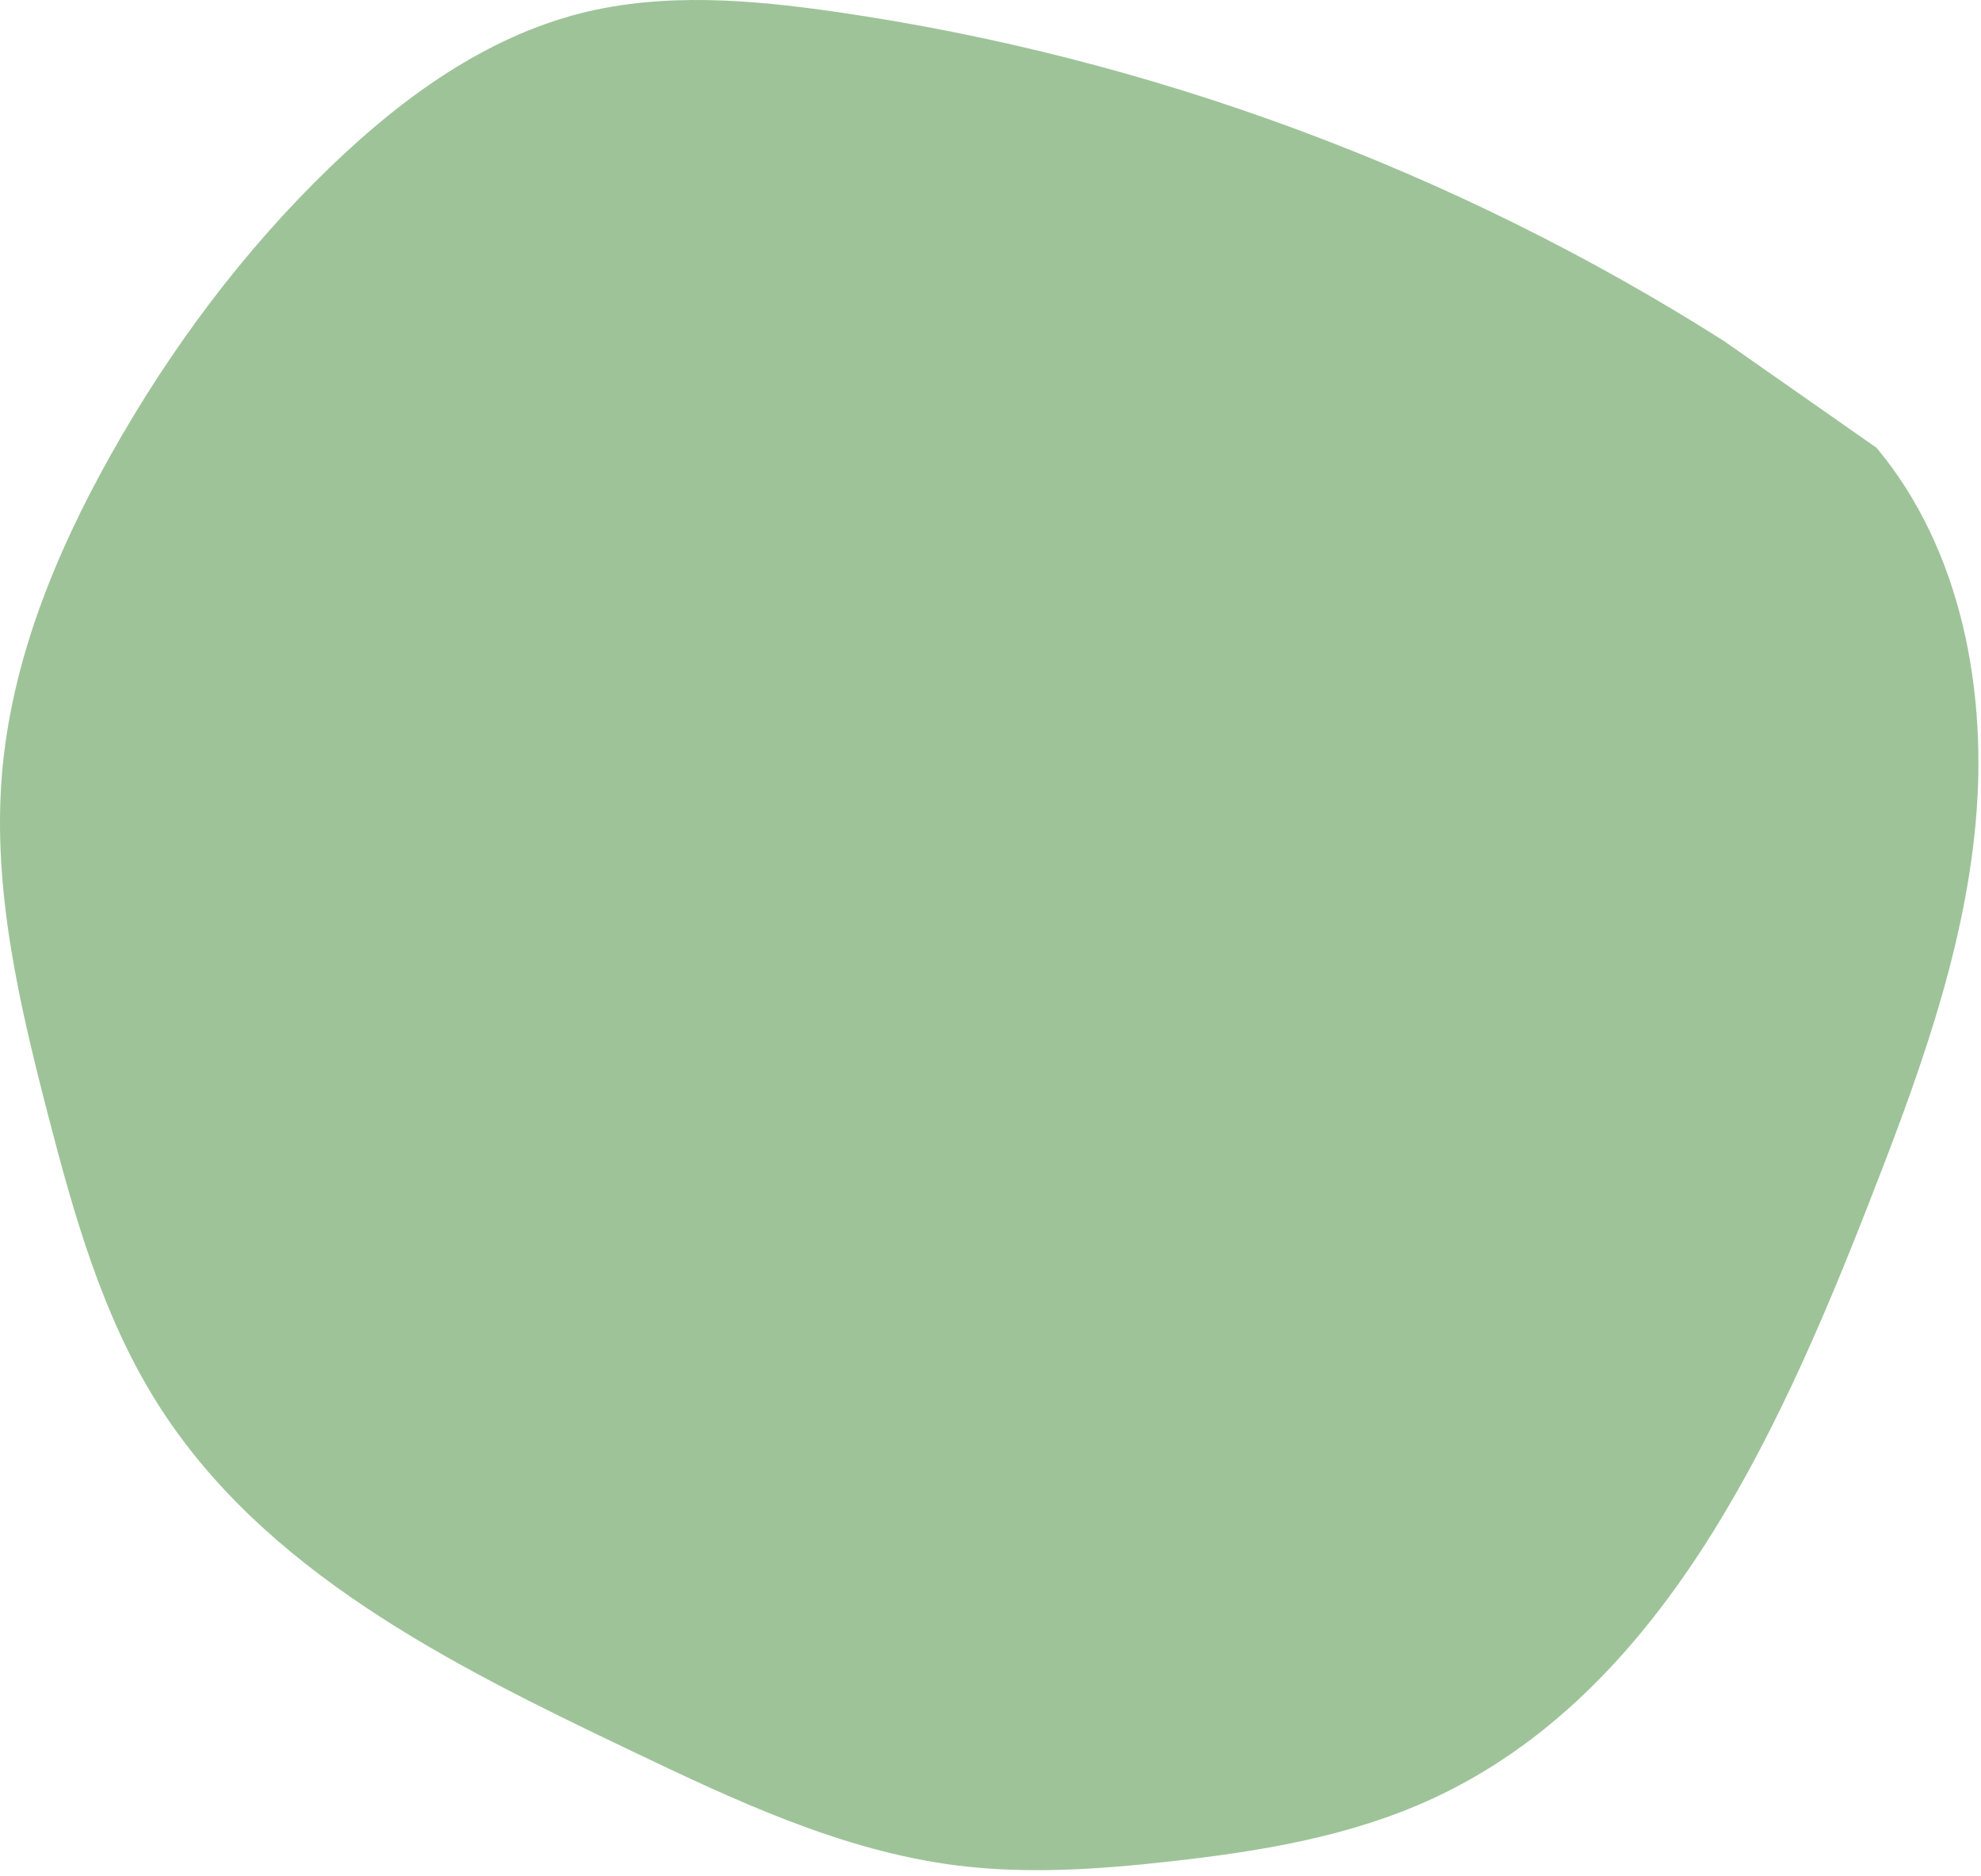 <svg fill="none" xmlns="http://www.w3.org/2000/svg" viewBox="0 0 94 89">
  <path d="M81.858 16.213C69.067 8.084 54.575 2.714 39.626.557c-4.007-.577-8.135-.92-12.064.07-4.535 1.15-8.473 4.005-11.86 7.265-4.15 3.996-7.639 8.677-10.465 13.724C2.615 26.296.531 31.4.09 36.766c-.444 5.445.825 10.867 2.196 16.153 1.223 4.718 2.567 9.488 5.152 13.606 5.017 7.997 13.93 12.434 22.394 16.477 4.994 2.387 10.095 4.807 15.575 5.497 3.36.422 6.764.183 10.123-.192 4.253-.474 8.543-1.178 12.434-2.974 10.752-4.958 16.275-16.922 20.634-28.043 2.302-5.882 4.554-11.885 5.142-18.184s-.662-13.025-4.693-17.86l-7.19-5.029z" fill="#9ec399"/>
</svg>